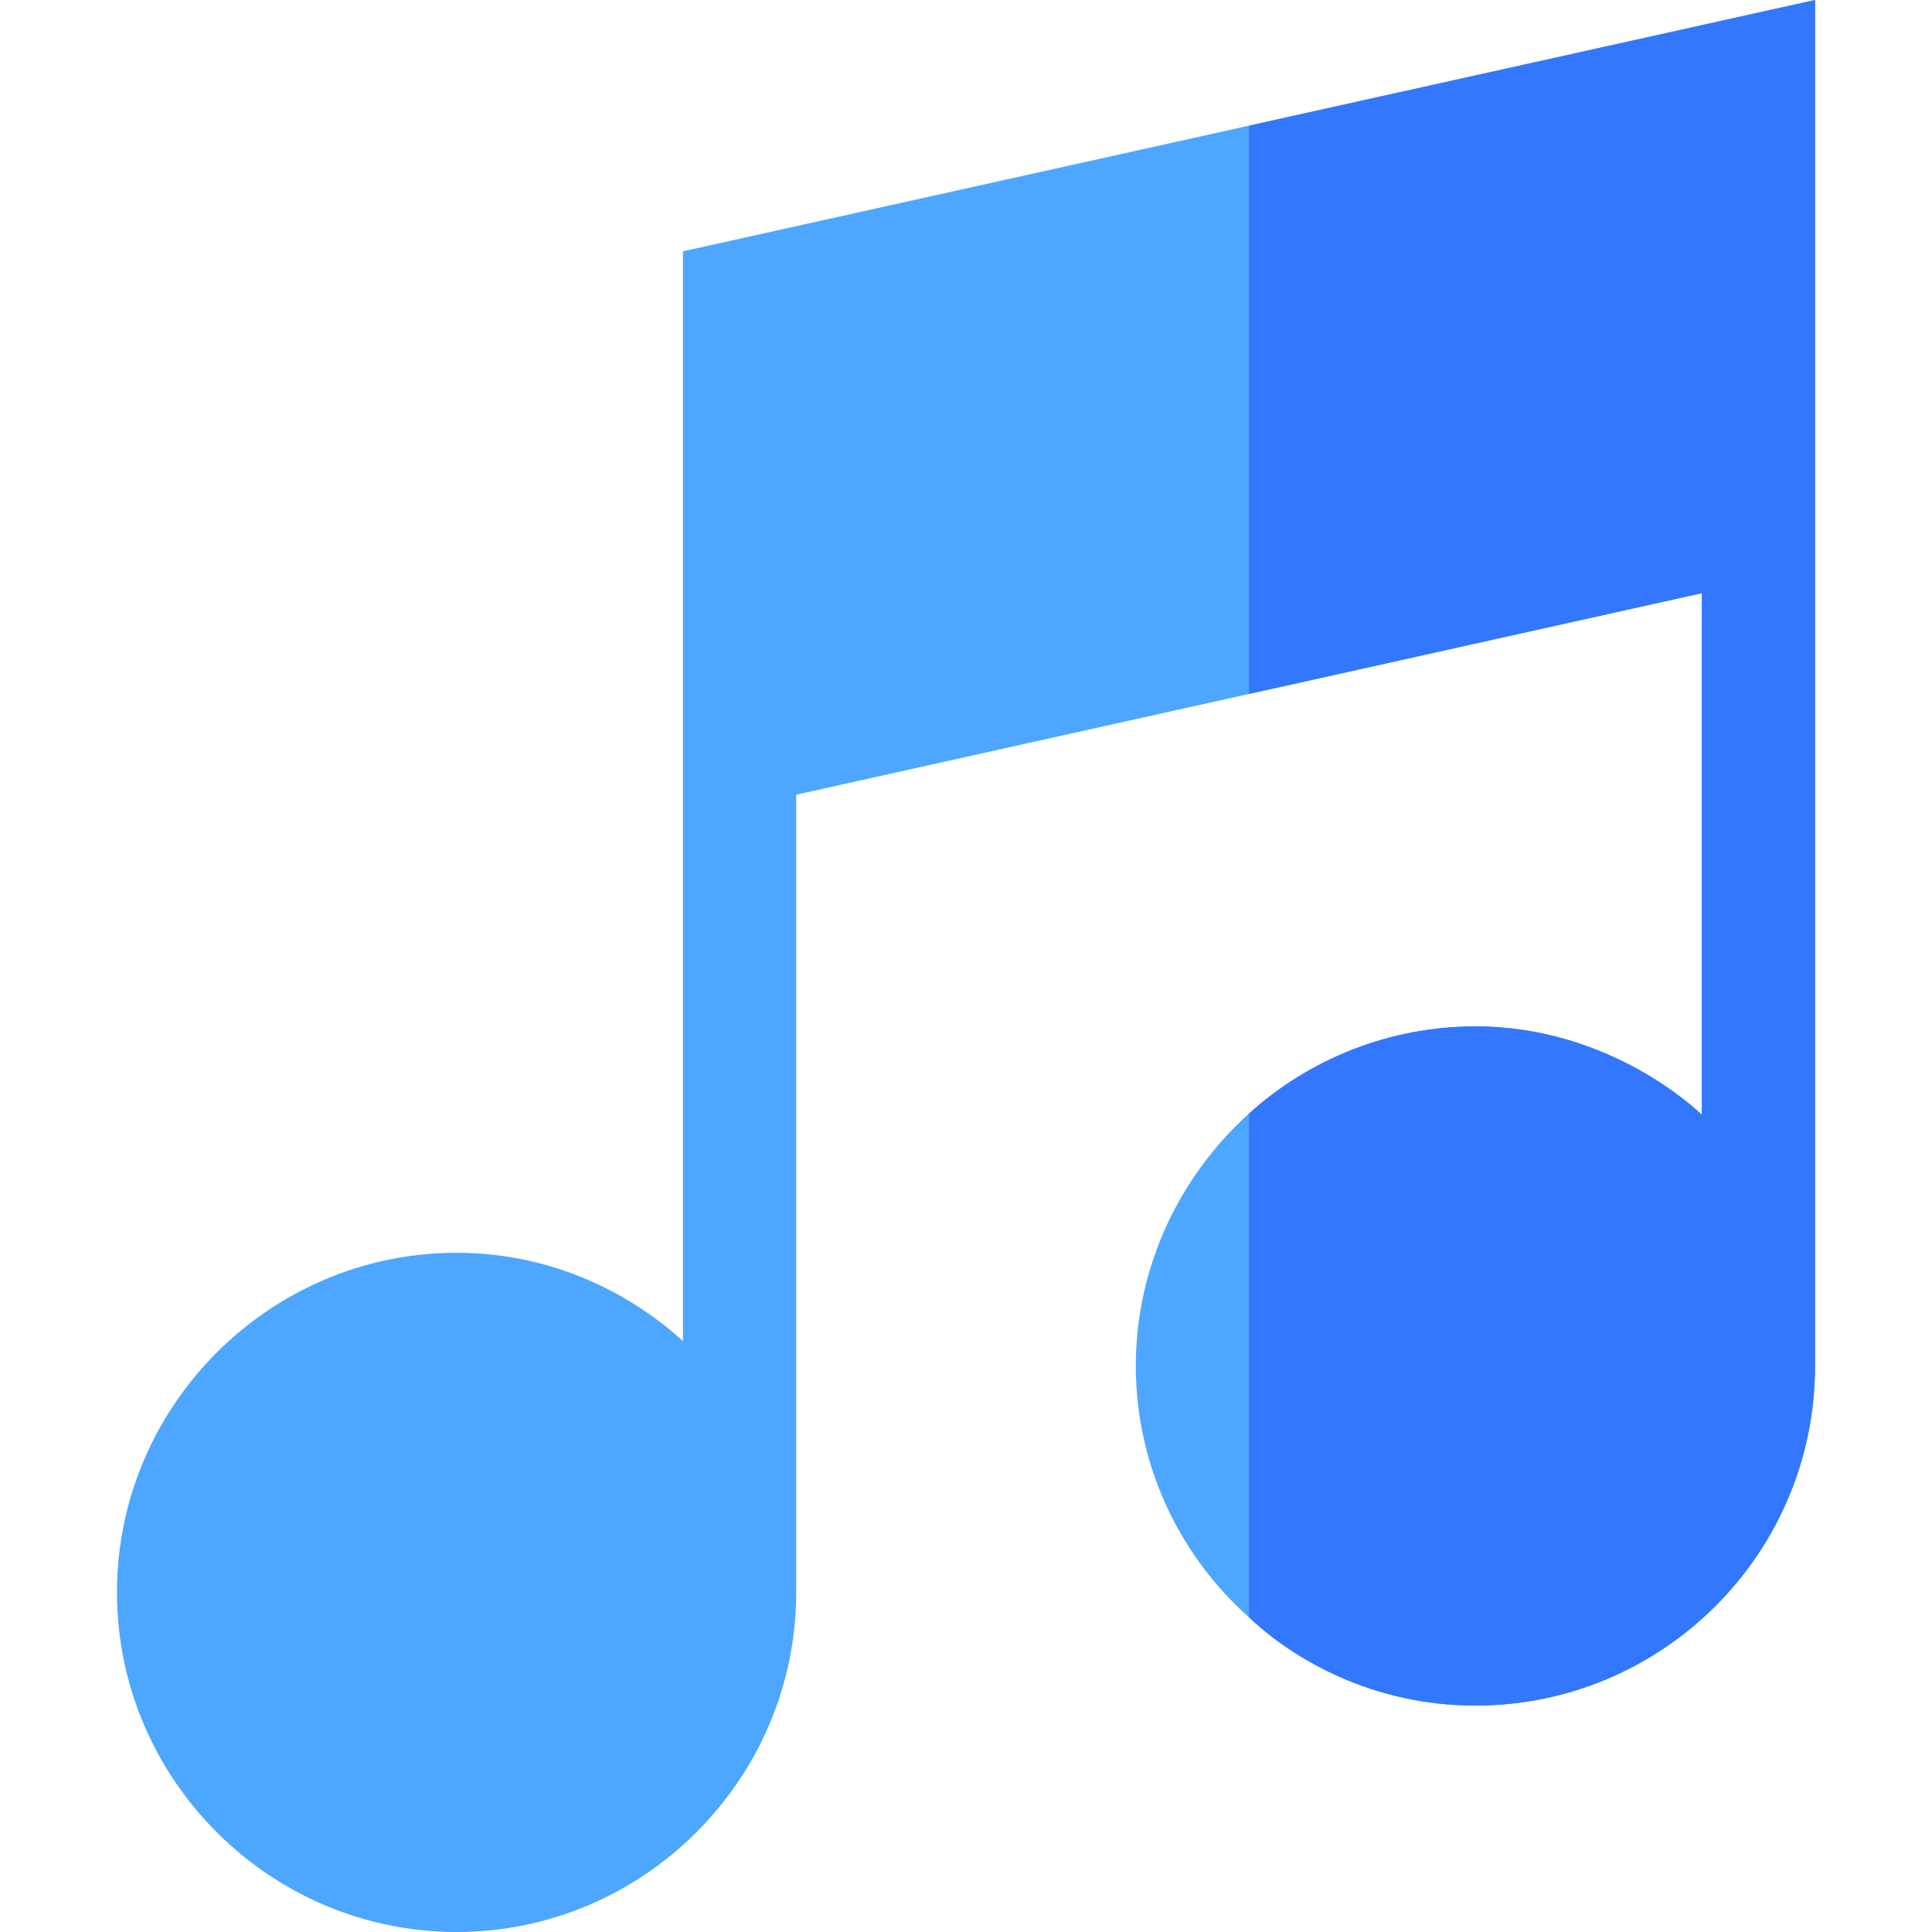 <?xml version="1.0" encoding="UTF-8"?> <svg xmlns="http://www.w3.org/2000/svg" id="Capa_1" height="512" viewBox="0 0 512 512" width="512"> <g> <path d="m481 0v362c0 49.8-40.5 90-90 90-26.82 0-47.94-11.95-60-23.4-18.3-16.2-30-40.2-30-66.6s11.7-50.4 30-66.9c15.9-14.4 37.2-23.1 60-23.1 36.01 0 59.09 22.62 60 23.4v-138.2l-120 26.7-120 26.7v211.4c0 49.5-40.5 90-90 90s-90-40.5-90-90 40.5-90 90-90c23.1 0 44.1 9 60 23.4 0-260.4 0 1.6 0-288.8z" fill="#4da6ff"></path> <path d="m481 0v362c0 49.8-40.5 90-90 90-26.82 0-47.94-11.95-60-23.4v-133.5c15.9-14.4 37.2-23.1 60-23.1 36.01 0 59.09 22.62 60 23.4v-138.2l-120 26.7v-150.6z" fill="#37f"></path> </g> </svg> 